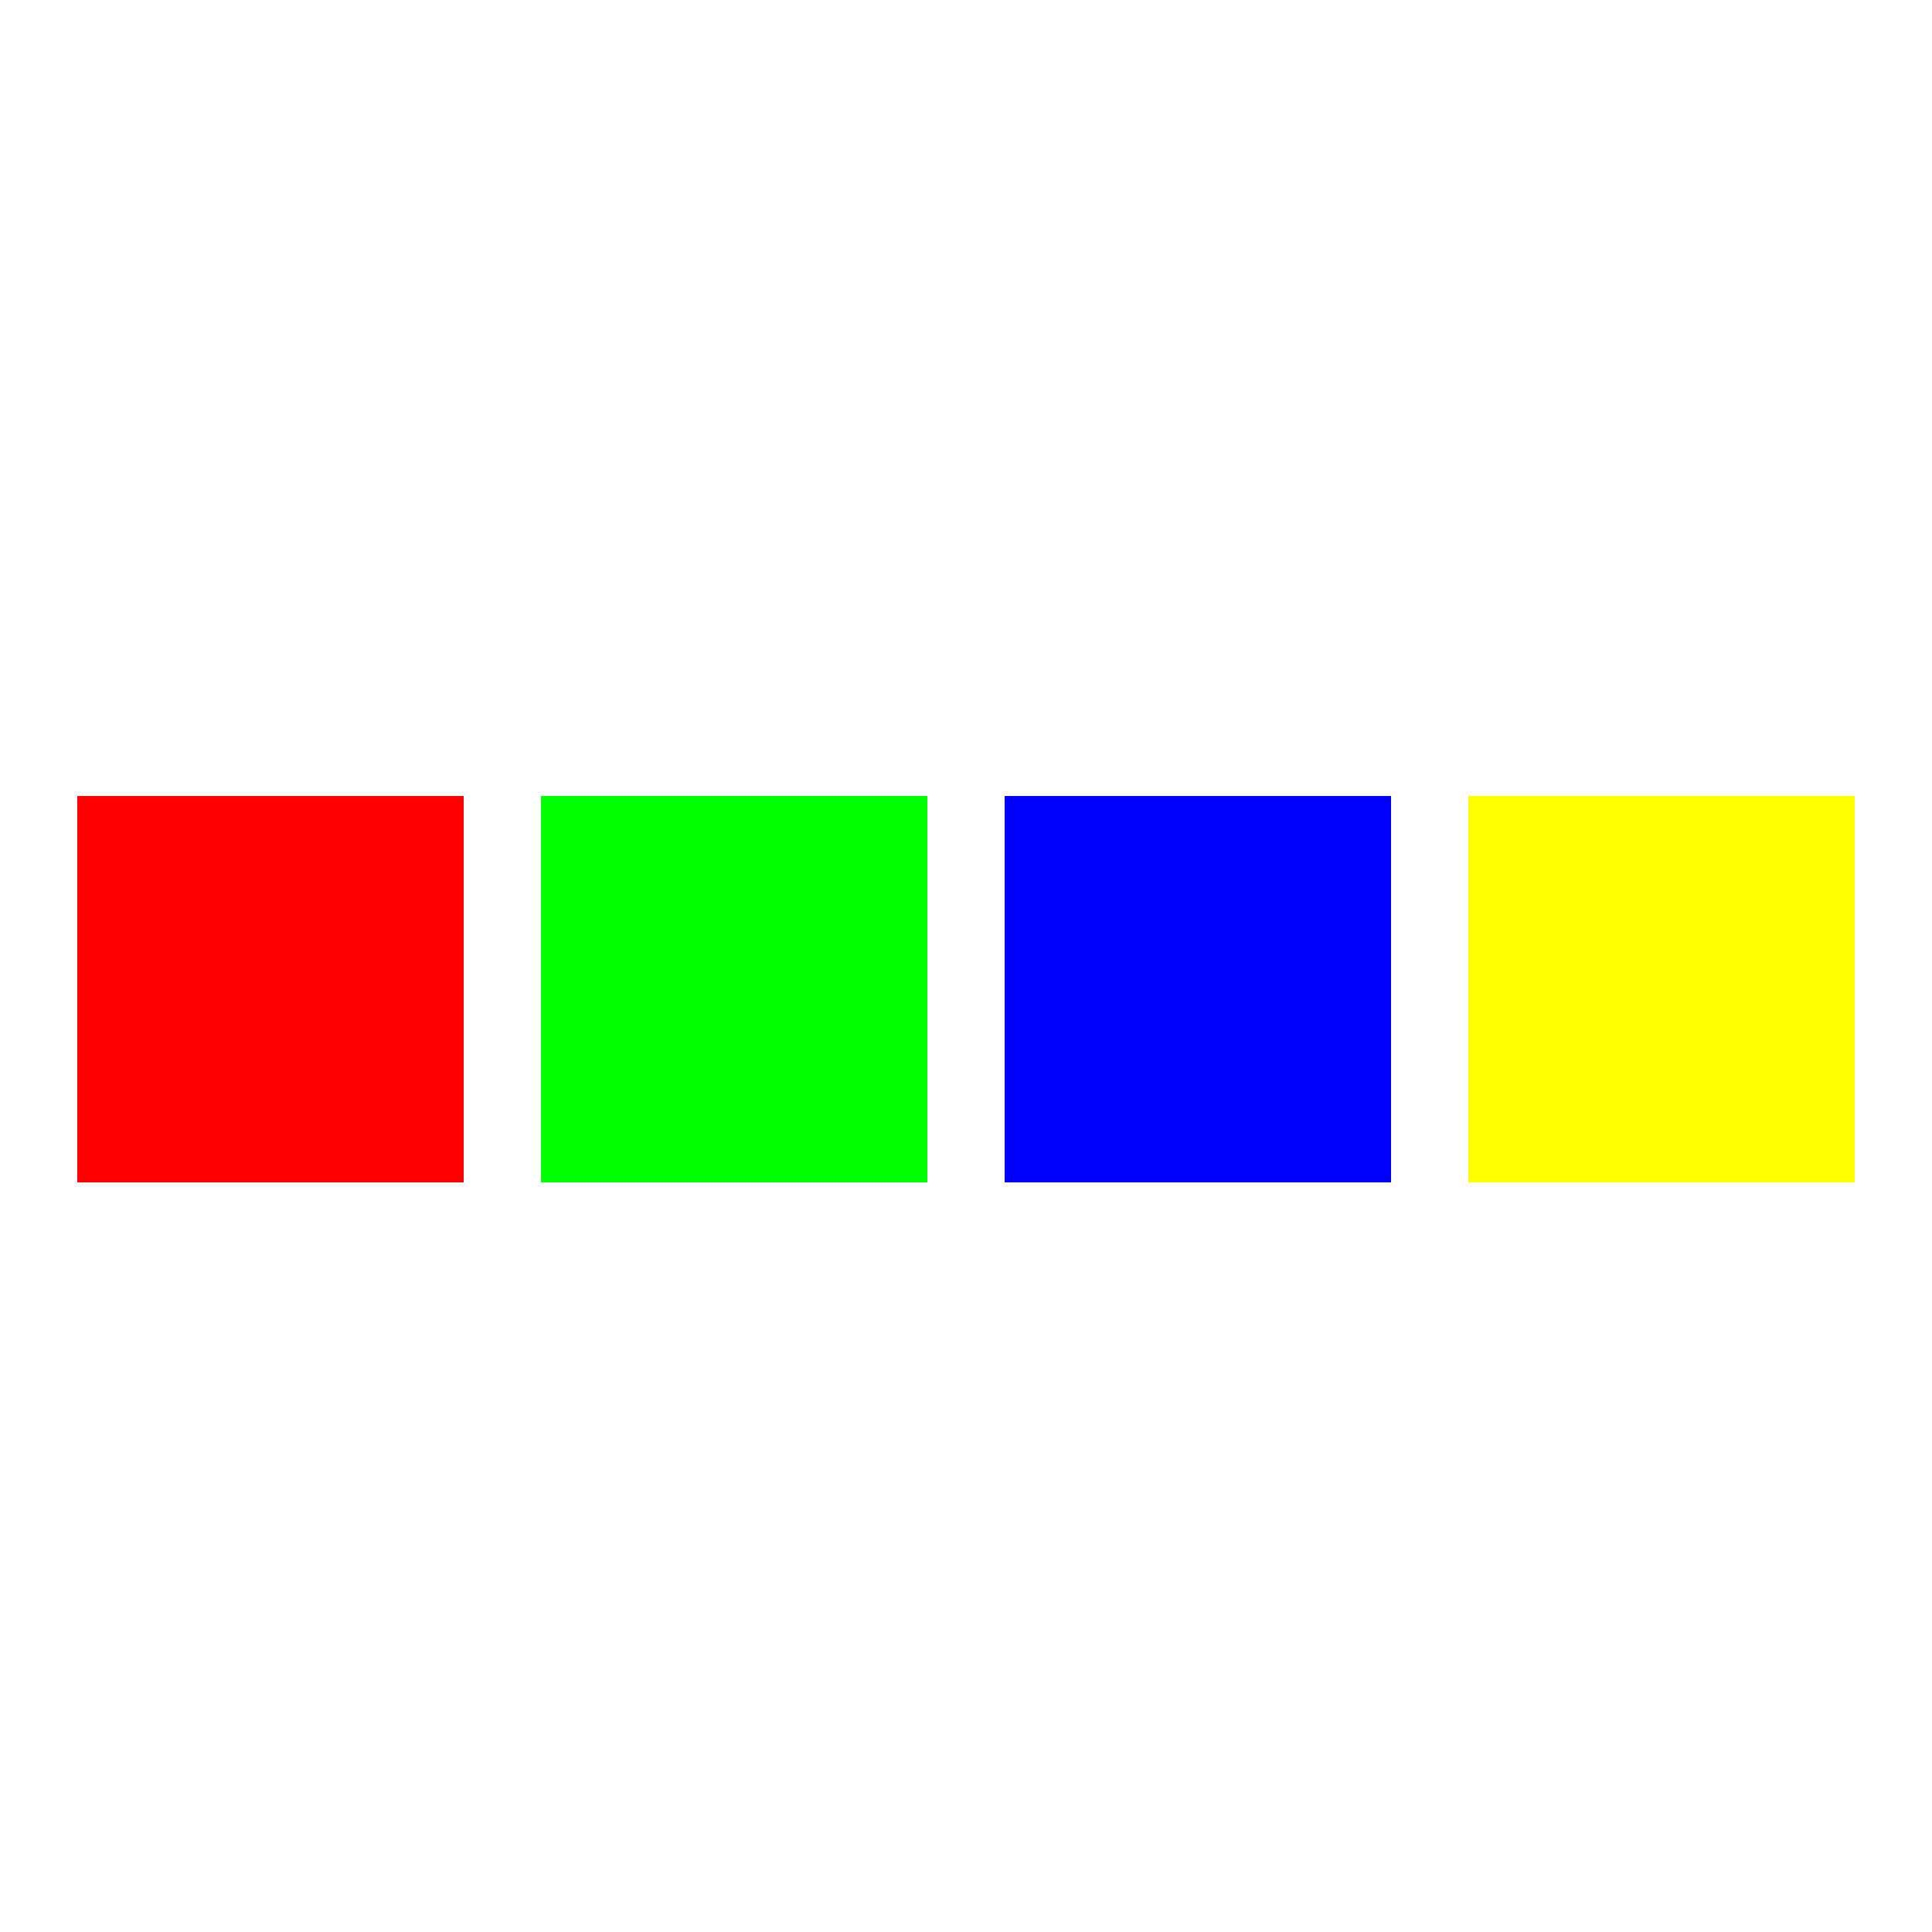 <!--

Generated by DrawGPT.
Free, open source, AI generated images in SVG, PNG, and HTML Canvas format.
https://drawgpt.ai

Created: 2024-01-16T06:51:15.342Z
Link: https://drawgpt.ai/prompt/136182/

-->
<svg xmlns="http://www.w3.org/2000/svg" xmlns:xlink="http://www.w3.org/1999/xlink" width="500" height="500"><defs/><g><rect fill="#ffffff" stroke="none" x="0" y="0" width="512" height="512"/><rect fill="#ff0000" stroke="none" x="20" y="206" width="100" height="100"/><rect fill="#00ff00" stroke="none" x="140" y="206" width="100" height="100"/><rect fill="#0000ff" stroke="none" x="260" y="206" width="100" height="100"/><rect fill="#ffff00" stroke="none" x="380" y="206" width="100" height="100"/><rect fill="#ff00ff" stroke="none" x="500" y="206" width="100" height="100"/></g></svg>